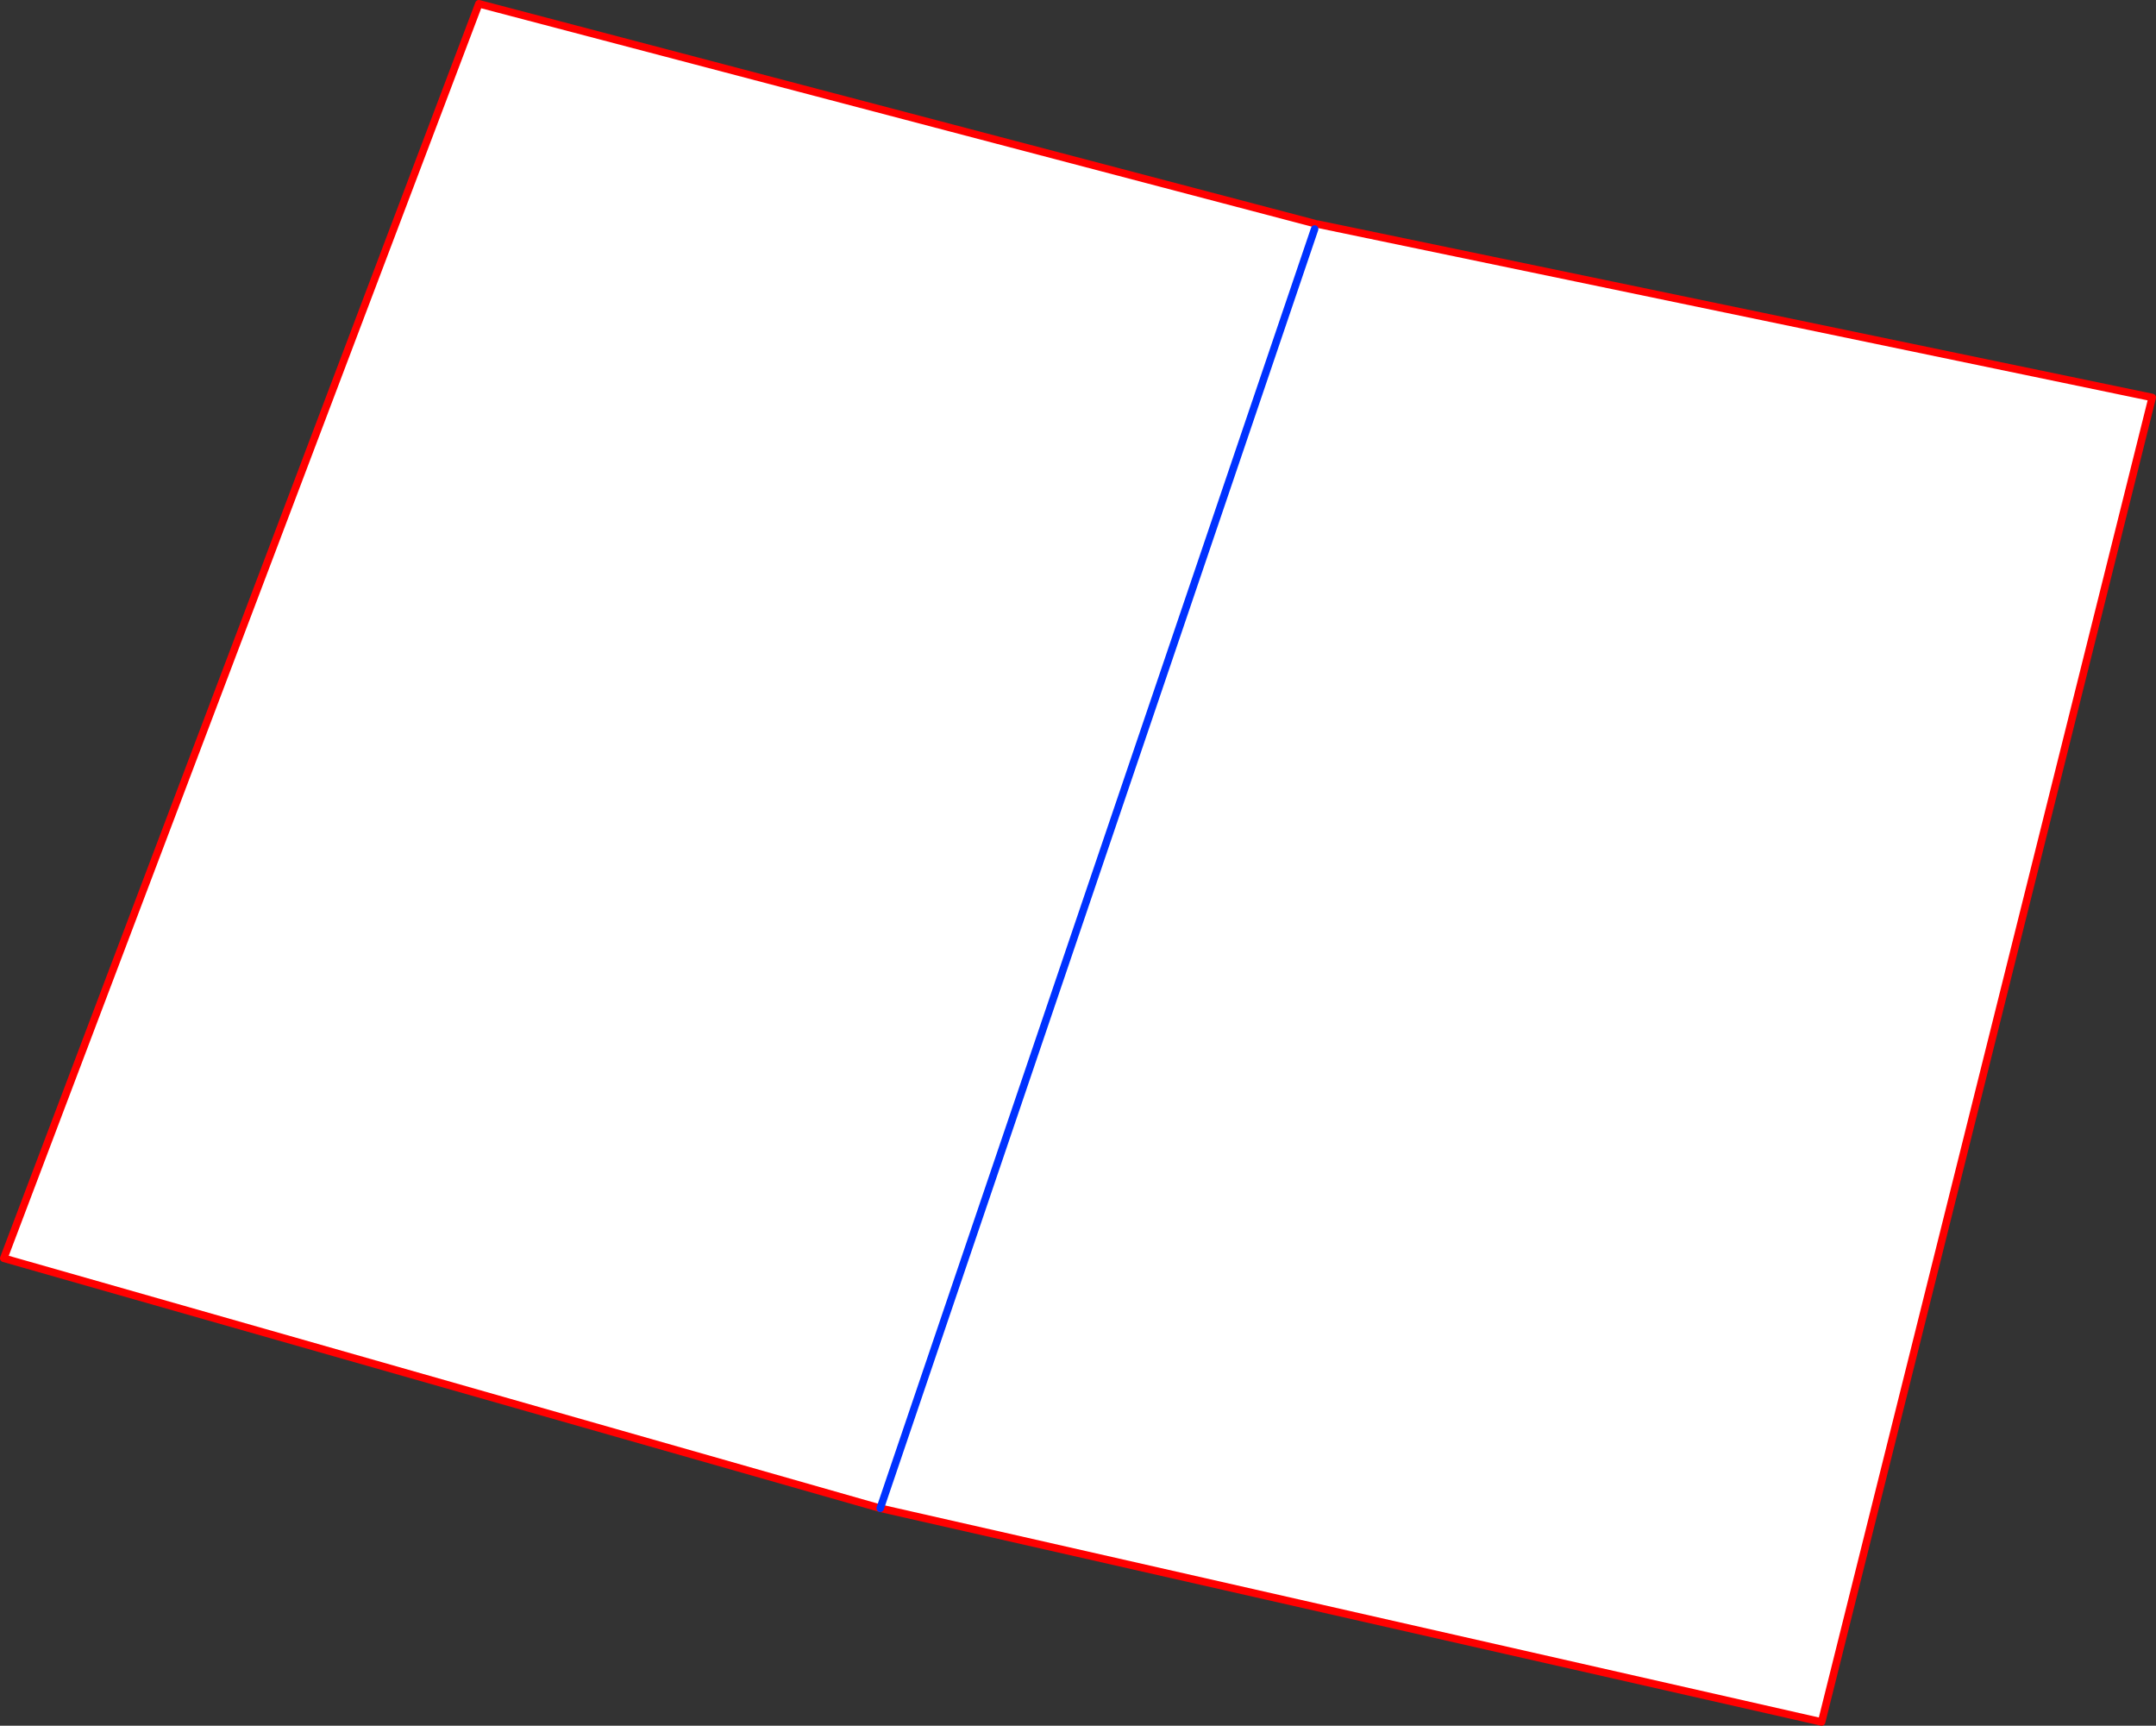 <?xml version="1.0" encoding="UTF-8" standalone="no"?>
<svg xmlns:xlink="http://www.w3.org/1999/xlink" height="457.4px" width="571.55px" xmlns="http://www.w3.org/2000/svg">
  <rect width="100%" height="100%" fill="#333333" stroke="none"/>
  <g transform="matrix(1.0, 0.0, 0.0, 1.0, -67.5, -57.65)">
    <path d="M416.05 116.9 L415.55 117.4 415.7 117.9 415.7 118.2 416.0 118.35 300.85 457.4 416.0 118.35 416.25 118.2 416.3 118.15 416.35 118.05 416.8 117.05 638.05 163.0 550.4 514.05 300.85 457.4 68.5 391.15 194.45 58.65 416.05 116.9" fill="#ffffff" fill-rule="evenodd" stroke="none"/>
    <path d="M416.05 116.9 L194.45 58.65 68.5 391.15 300.85 457.4 550.4 514.05 638.05 163.0 416.8 117.05" fill="none" stroke="#ff0000" stroke-linecap="round" stroke-linejoin="round" stroke-width="2.0"/>
    <path d="M300.85 457.4 L416.0 118.35" fill="none" stroke="#0032ff" stroke-linecap="round" stroke-linejoin="round" stroke-width="2.0"/>
  </g>
</svg>
